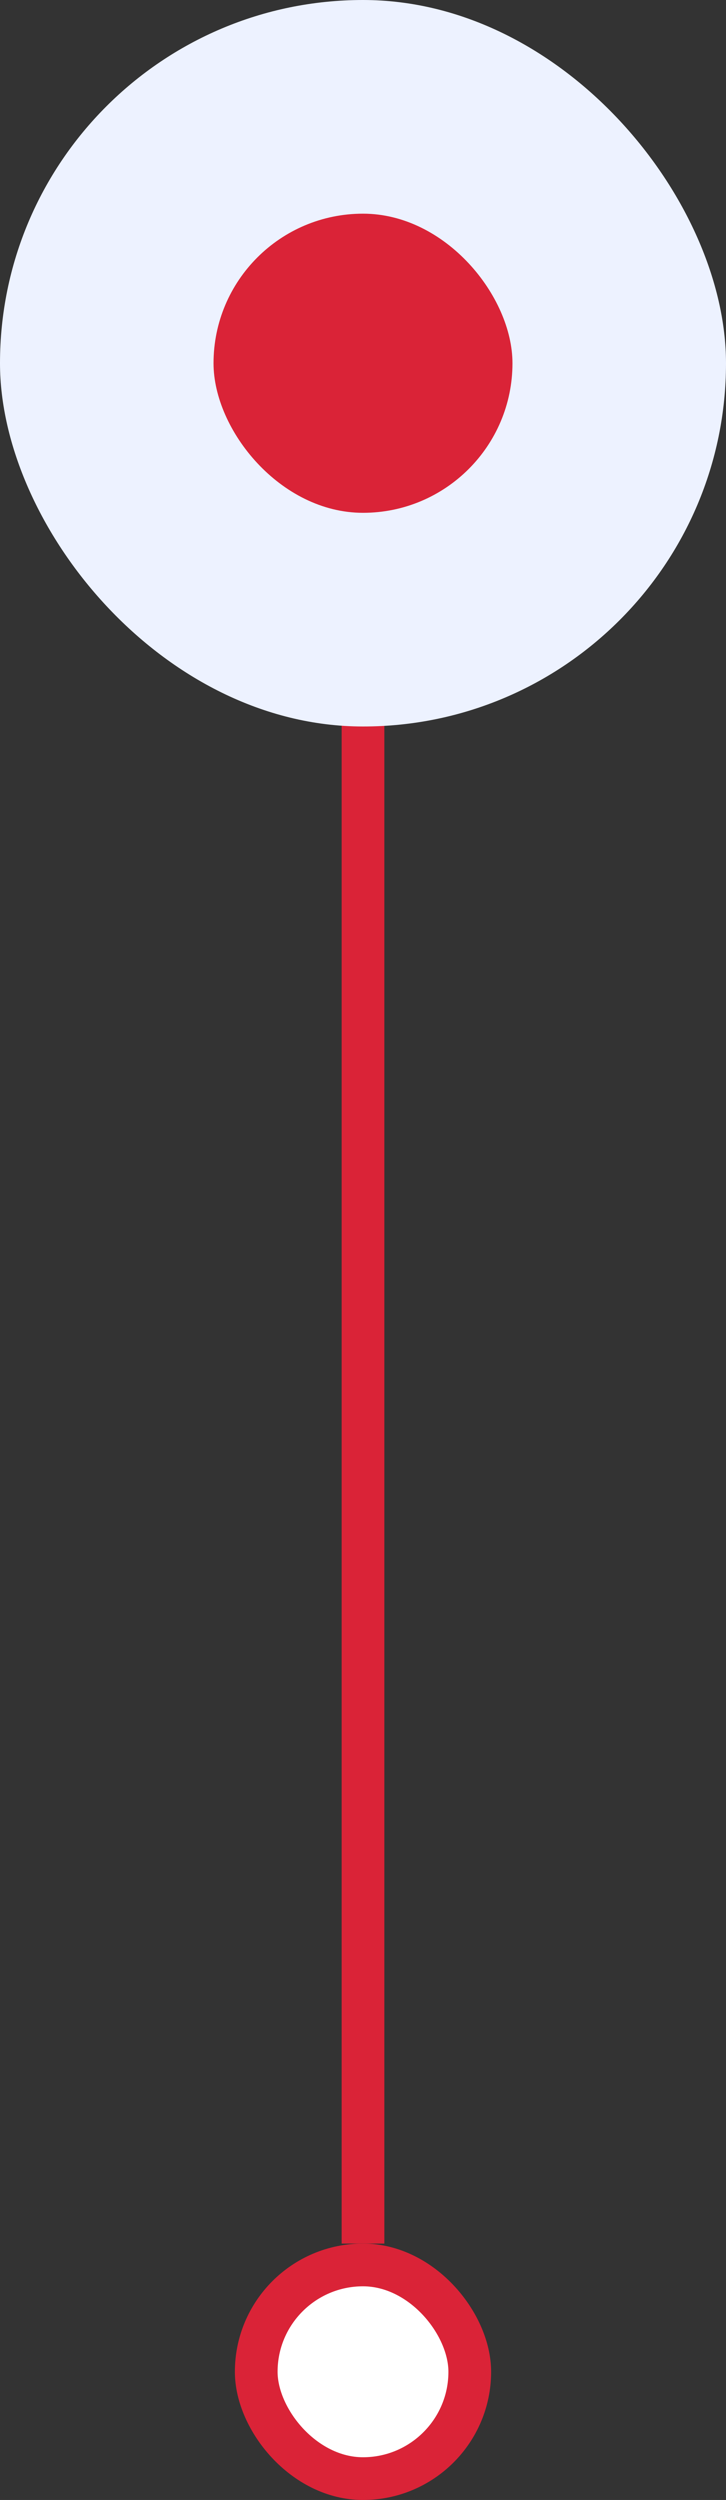 <svg width="34" height="117" viewBox="0 0 34 117" fill="none" xmlns="http://www.w3.org/2000/svg">
<rect x="0" y="0" width="34" height="117" fill="#333333" stroke="none"/>
<rect width="2" height="88" transform="translate(16 17)" fill="#DA2337"/>
<rect x="12" y="106" width="10" height="10" rx="5" fill="white" stroke="#DA2337" stroke-width="2"/>
<rect width="34" height="34" rx="17" fill="#EDF2FF"/>
<rect x="10" y="10" width="14" height="14" rx="7" fill="#DA2337"/>
</svg>
